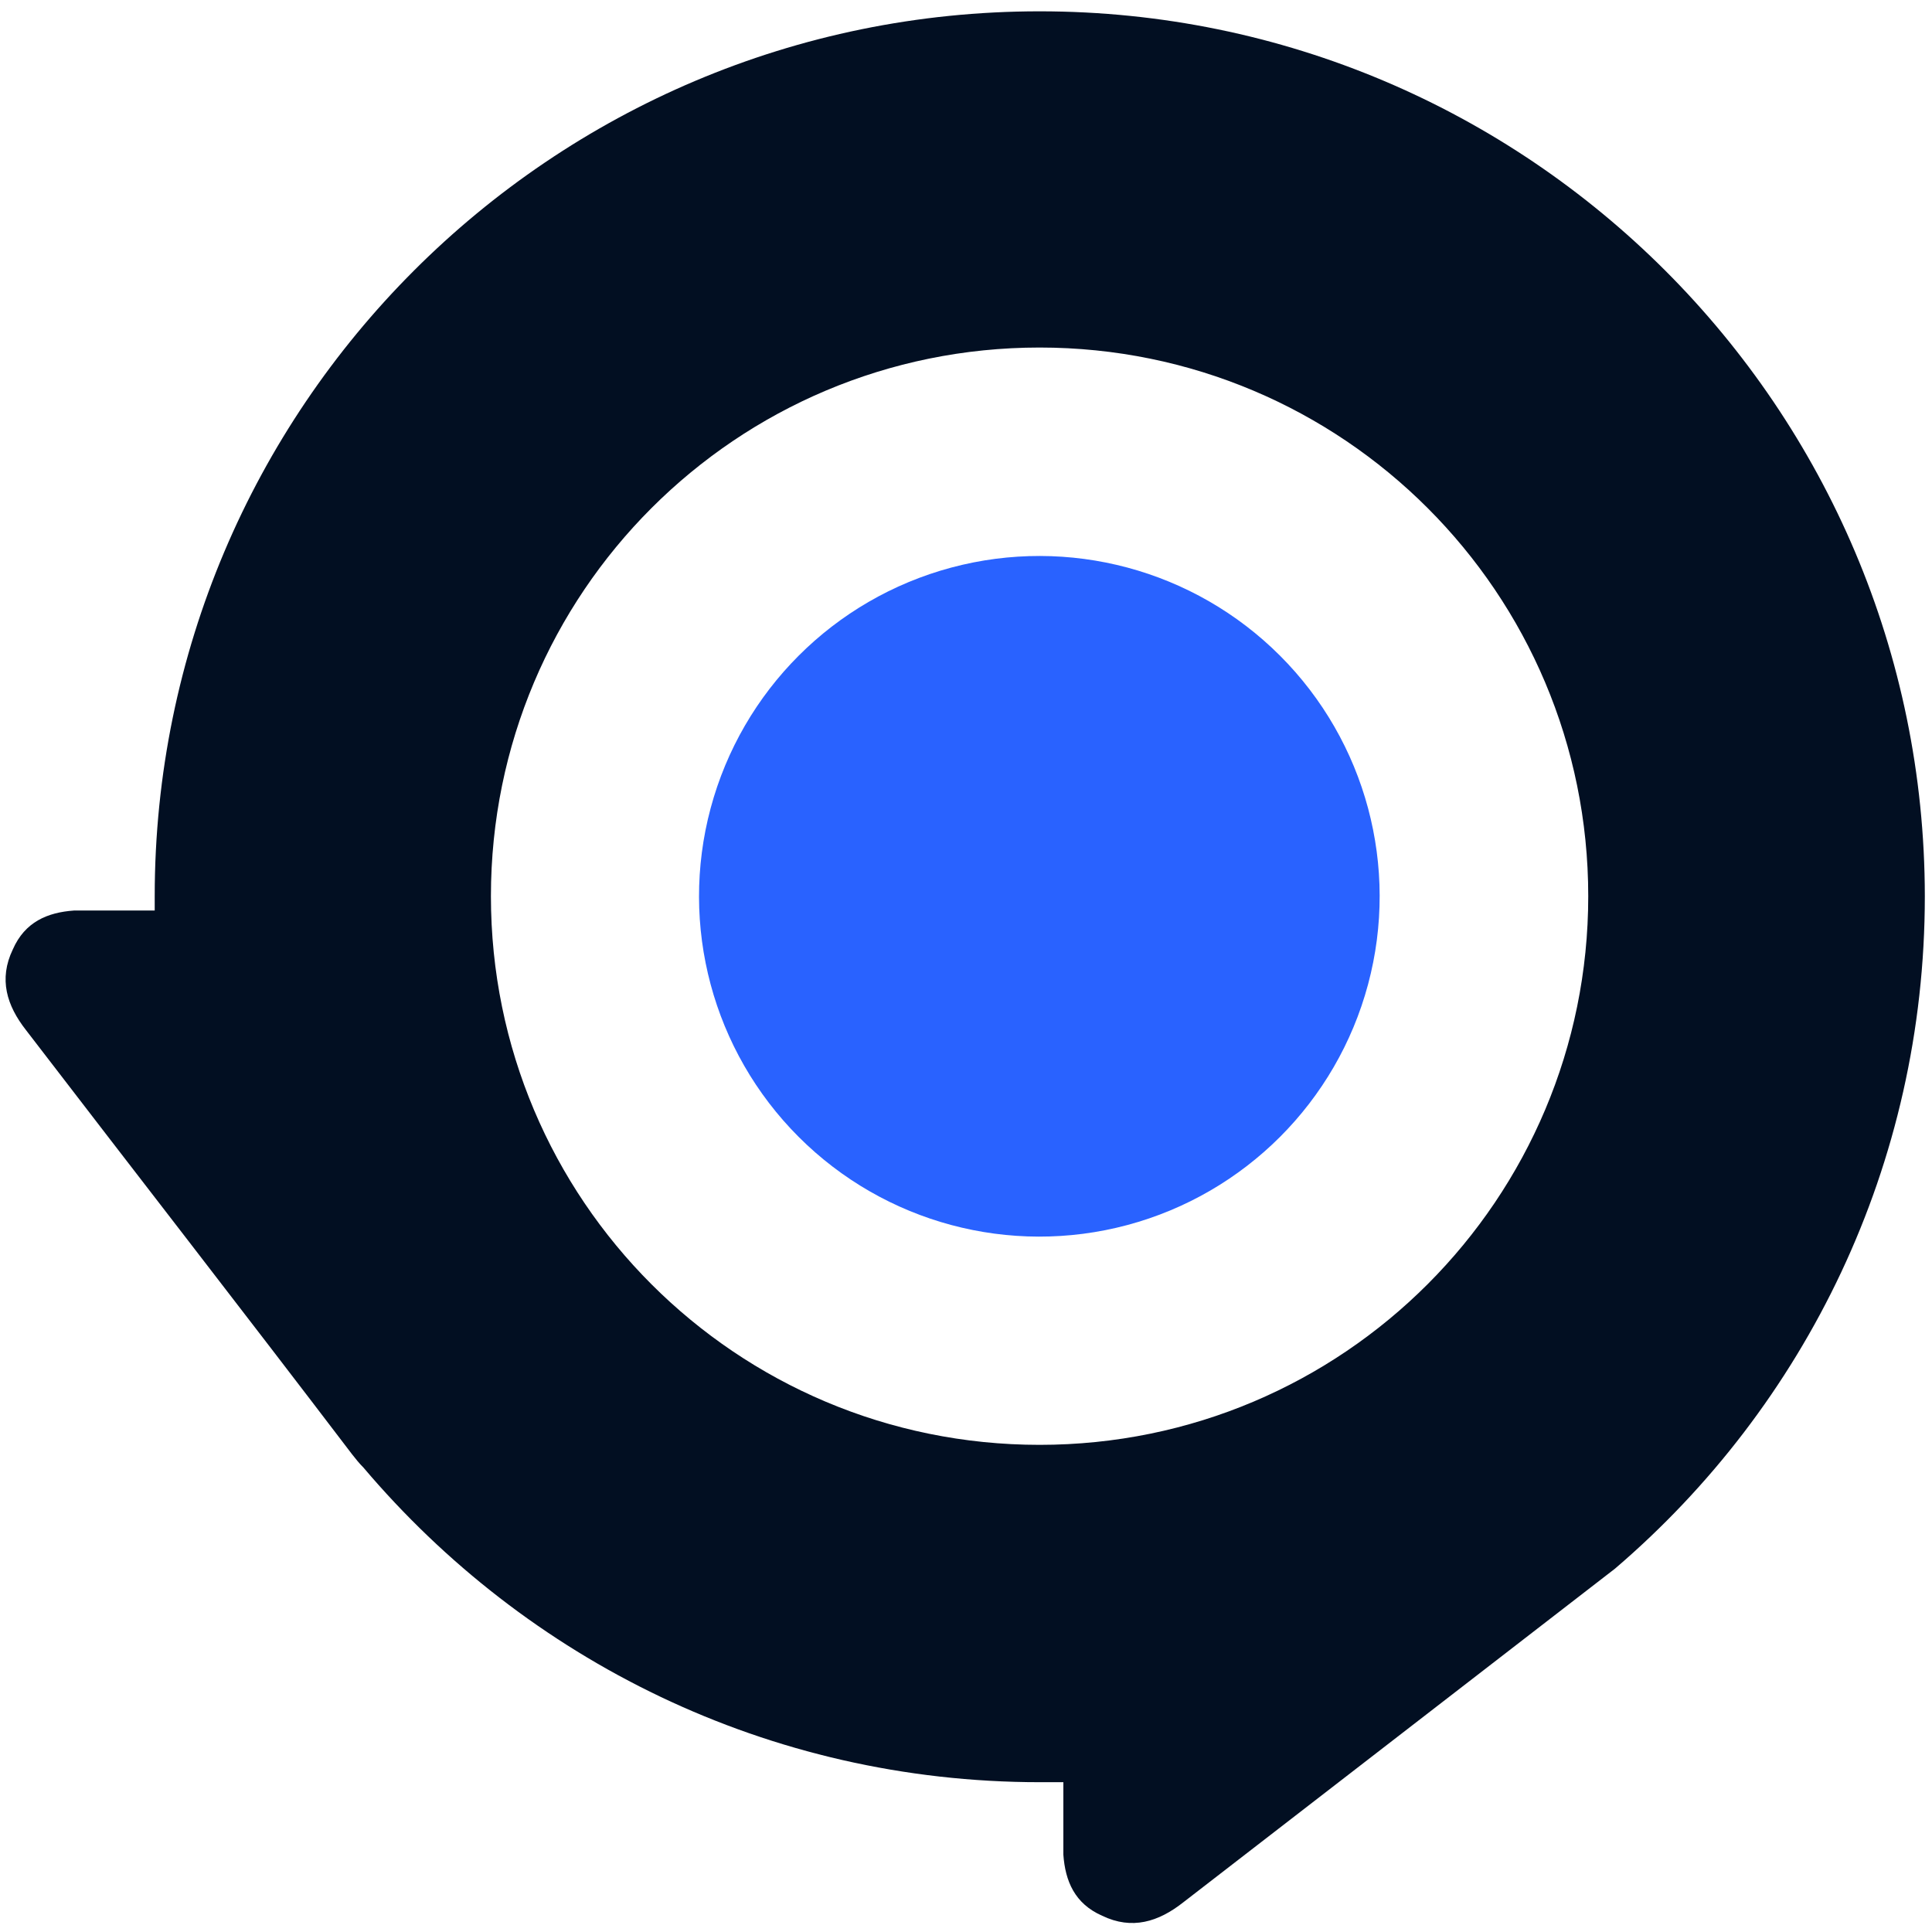 <?xml version="1.0" encoding="utf-8"?>
<!-- Generator: Adobe Illustrator 25.3.1, SVG Export Plug-In . SVG Version: 6.00 Build 0)  -->
<svg version="1.1" id="Layer_1" xmlns="http://www.w3.org/2000/svg" xmlns:xlink="http://www.w3.org/1999/xlink" x="0px" y="0px"
	 viewBox="0 0 512 512" style="enable-background:new 0 0 512 512;" xml:space="preserve">
<style type="text/css">
	.st0{fill:#020F22;}
	.st1{fill:#2962FF;}
</style>
<path class="st0" d="M428,415.7c50.4-43.1,82.1-107,82.1-178.2C510,108.1,405,3,275.5,3S41,108.1,41,237.5c0,1.4,0,2.4,0,3.8H19.6
	c-7,0.5-13,3-16.2,10.3c-3.8,7.9-1.6,14.9,3.5,21.4c28.7,37.4,57.7,74.7,86.4,112.4c1.1,1.4,1.9,2.4,3,3.5
	c43.1,50.9,107.2,83.4,179.3,83.4c2.2,0,4.1,0,6.2,0v19.2c0.5,7,3,13,10.3,16.2c7.9,3.8,14.9,1.6,21.4-3.5 M275.5,382.9
	c-80.4,0-145.4-65-145.4-145.4s65-145.4,145.4-145.4s145.4,65,145.4,145.4C420.9,317.7,356,382.9,275.5,382.9z"/>
<ellipse transform="matrix(0.707 -0.707 0.707 0.707 -87.254 264.394)" class="st1" cx="275.5" cy="237.5" rx="90.2" ry="90.2"/>
</svg>
